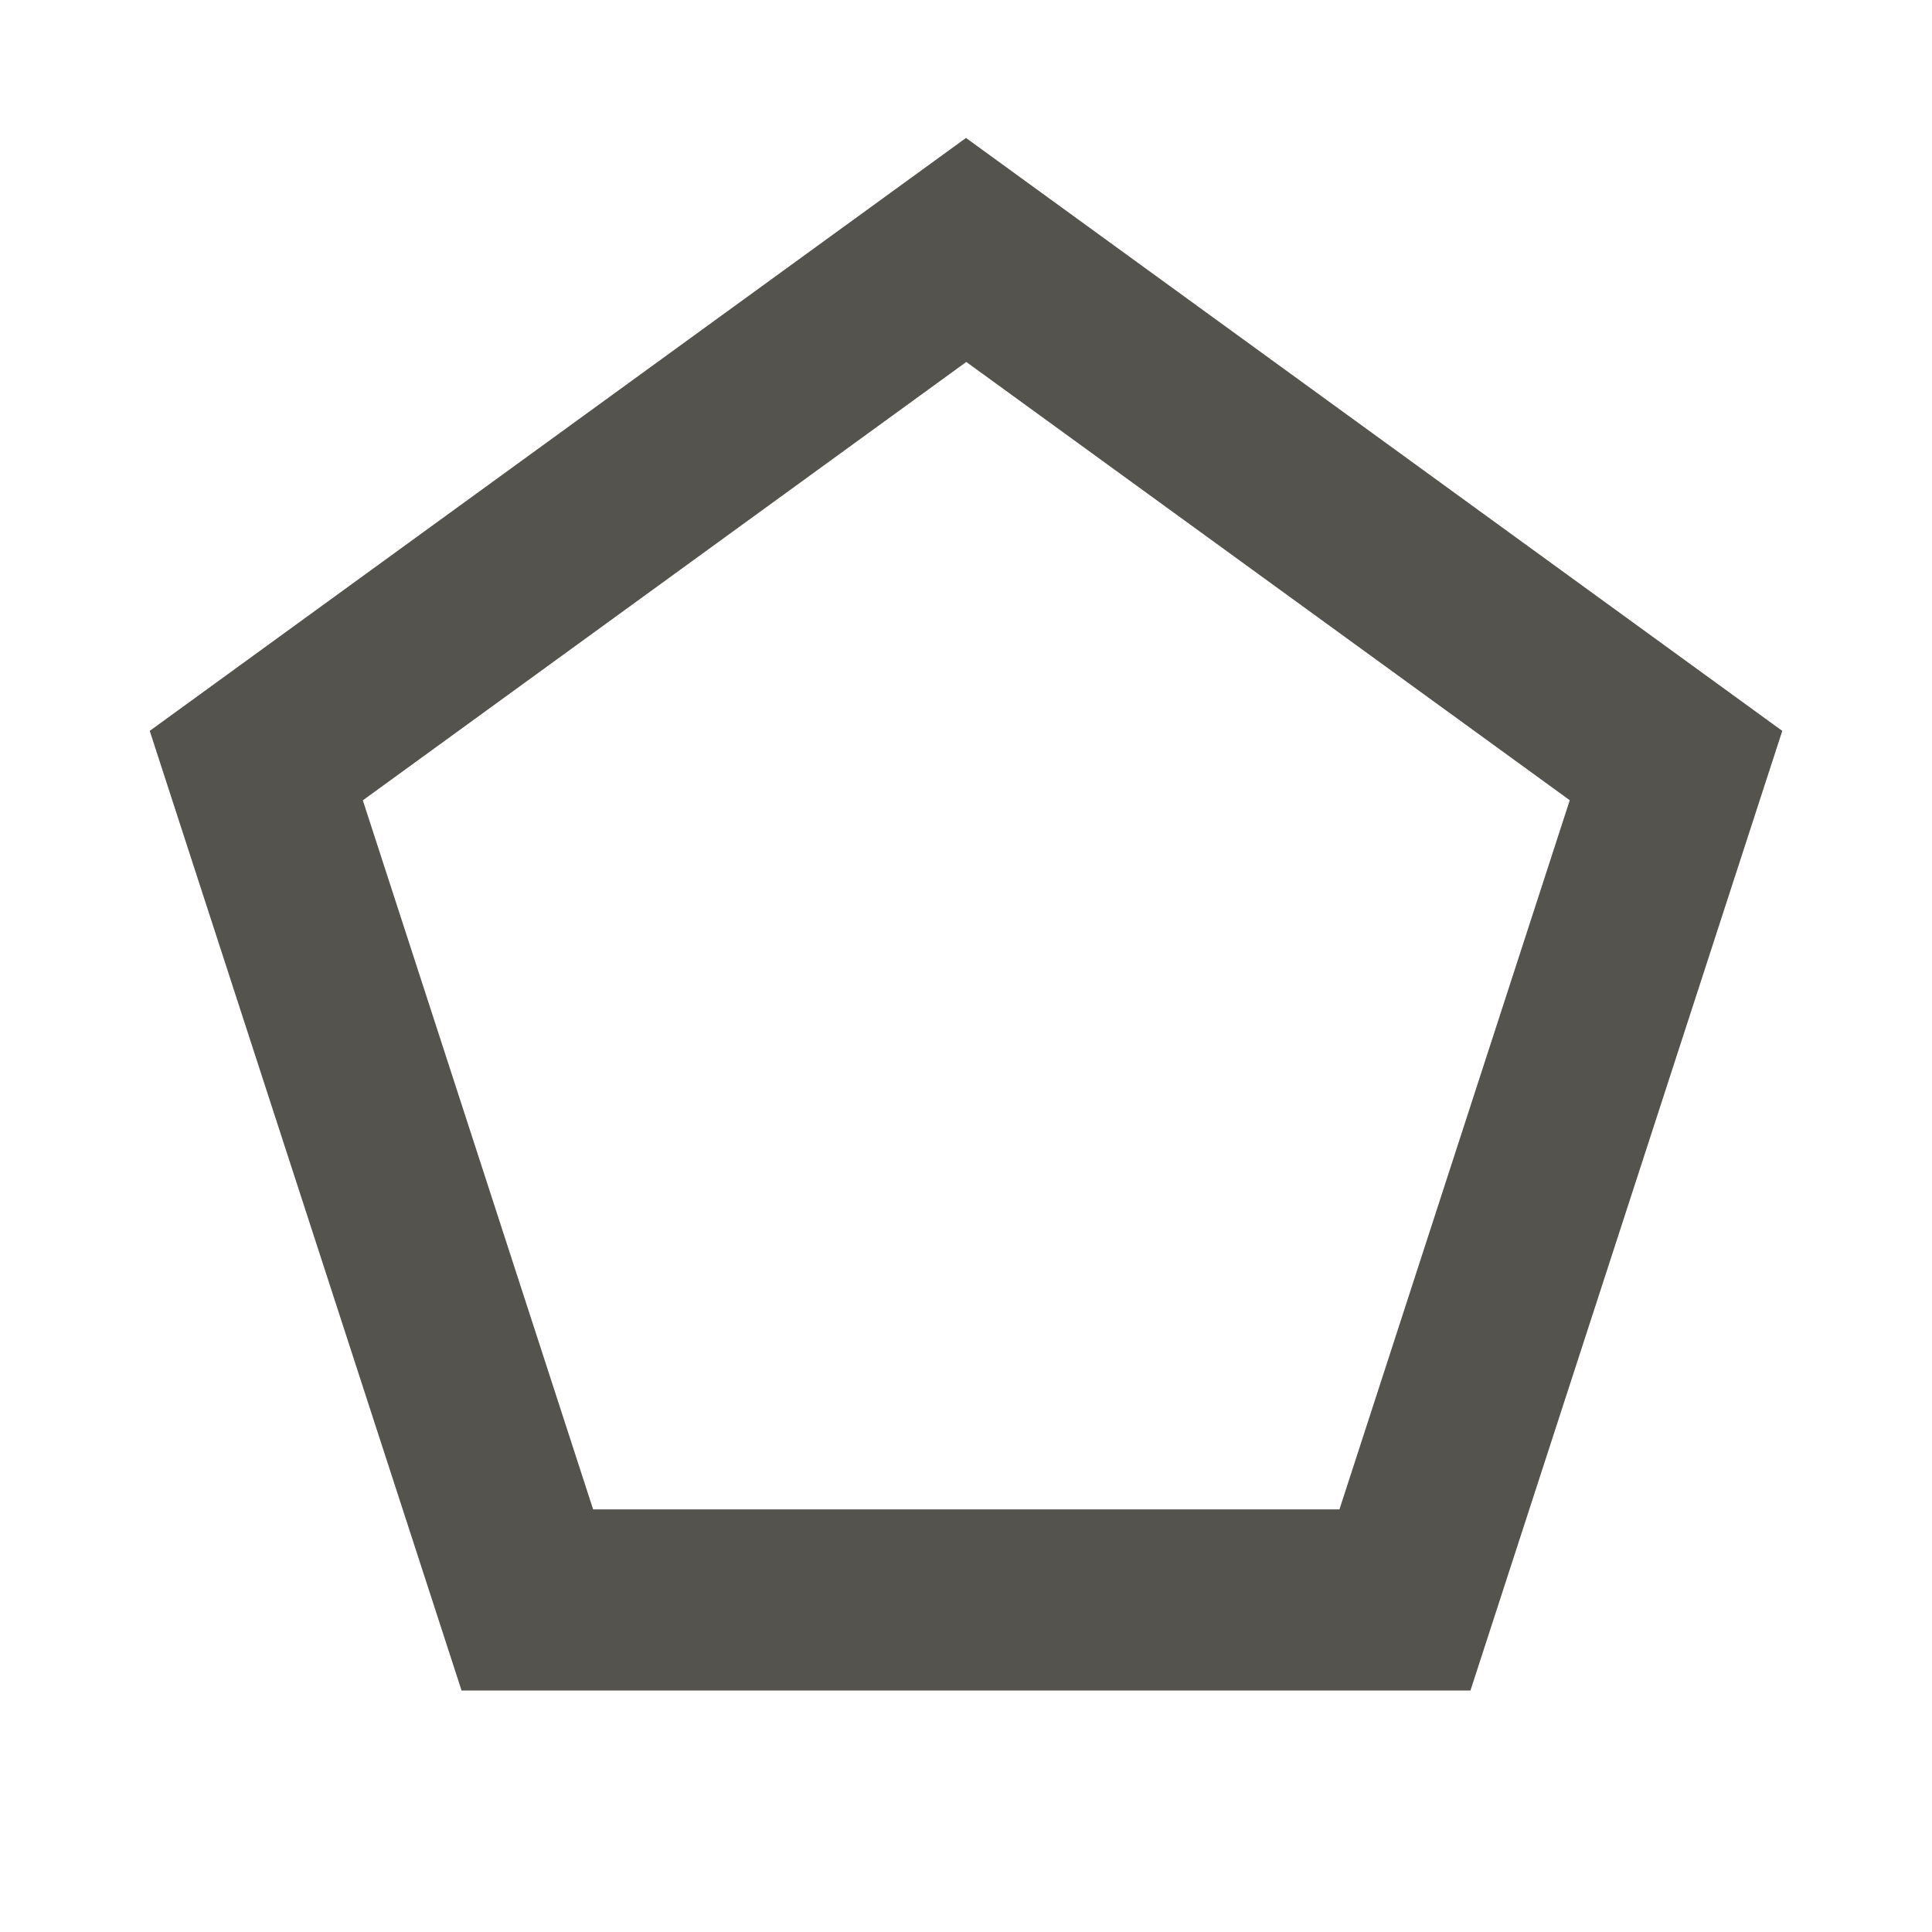 <svg xmlns="http://www.w3.org/2000/svg" viewBox="0 0 20 20" fill="#55534E"><path d="M10 1.428 1.55 7.566 4.778 17.5h10.444l3.228-9.934zm3.86 14.197H6.14l-2.384-7.34 6.247-4.538 6.247 4.537-2.384 7.341z" fill="#55534E"></path></svg>